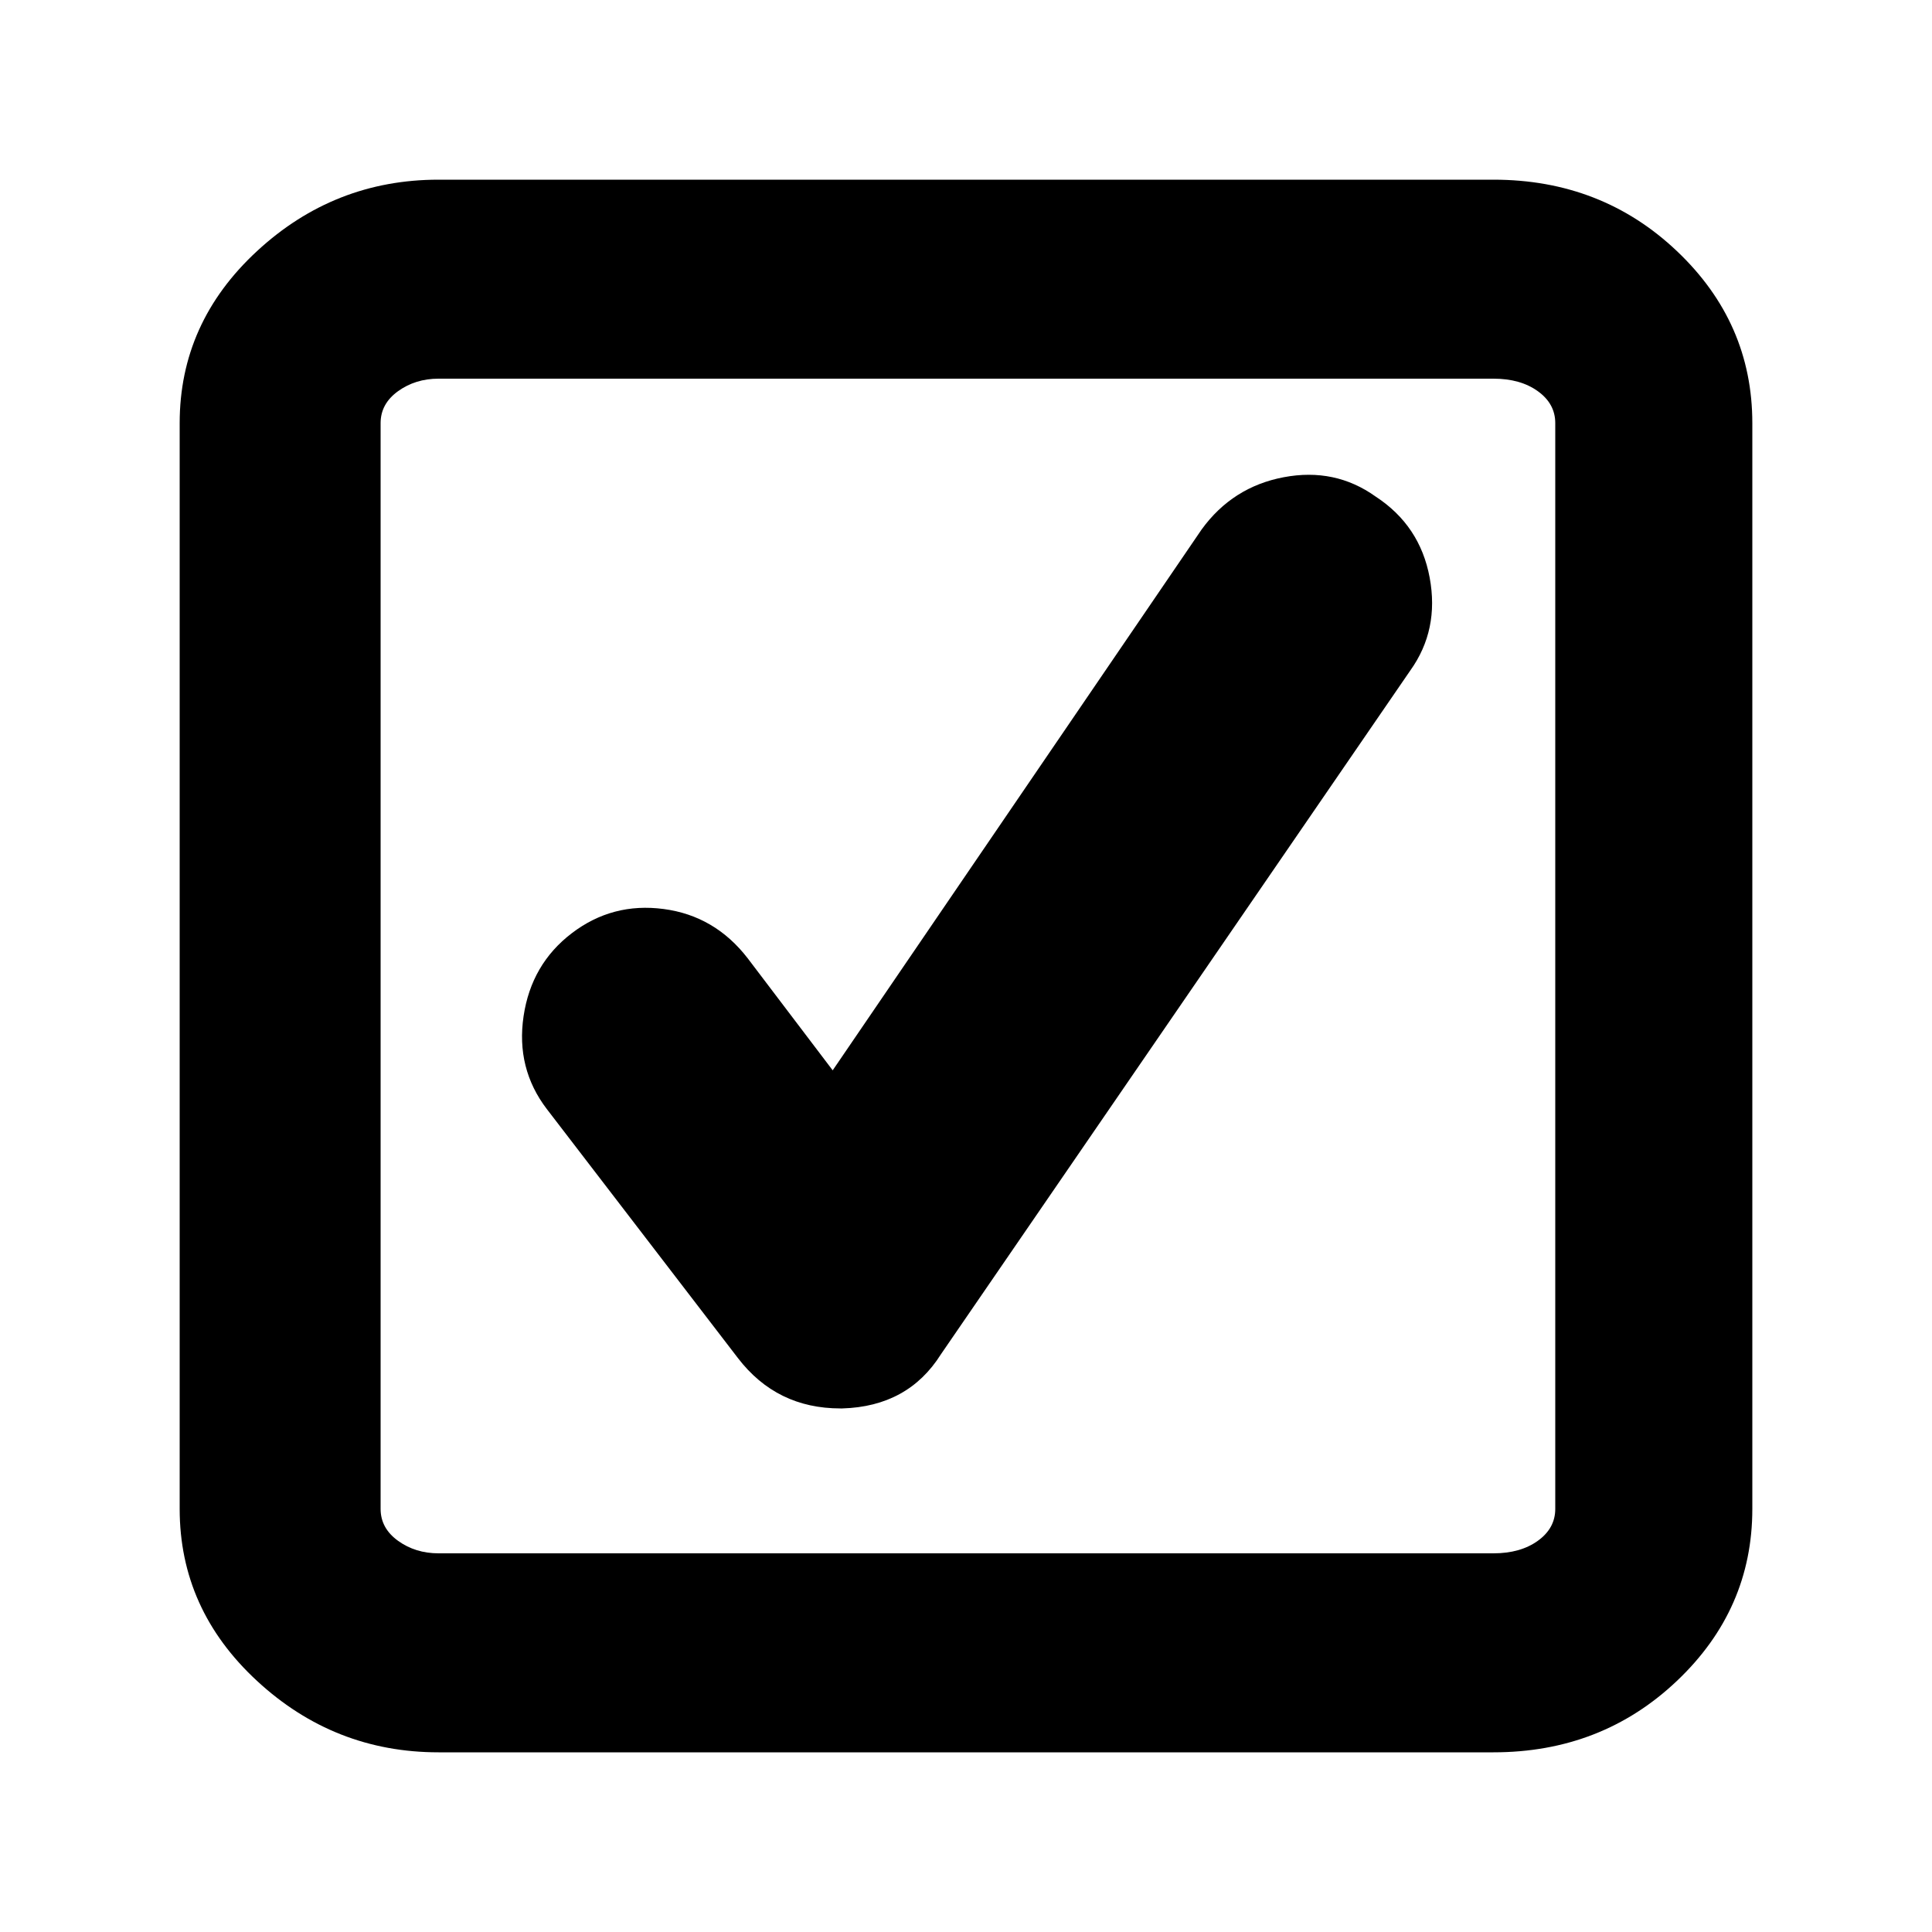 <!-- Generated by IcoMoon.io -->
<svg version="1.1" xmlns="http://www.w3.org/2000/svg" width="16" height="16" viewBox="0 0 16 16">
<title>uniE24F</title>
<path d="M3.632 1.488h8.736q0.896 0 1.52 0.592t0.624 1.424v8.992q0 0.832-0.624 1.424t-1.52 0.592h-8.736q-0.864 0-1.504-0.592t-0.64-1.424v-8.992q0-0.832 0.64-1.424t1.504-0.592zM12.88 12.496v-8.992q0-0.16-0.144-0.264t-0.368-0.104h-8.736q-0.192 0-0.336 0.104t-0.144 0.264v8.992q0 0.16 0.144 0.264t0.336 0.104h8.736q0.224 0 0.368-0.104t0.144-0.264zM11.392 4.112q0.368 0.24 0.448 0.672t-0.16 0.768l-3.888 5.664q-0.272 0.432-0.816 0.448h-0.016q-0.528 0-0.848-0.416l-1.584-2.064q-0.256-0.336-0.192-0.768t0.4-0.688 0.76-0.2 0.696 0.408l0.704 0.928 3.056-4.48q0.256-0.352 0.68-0.432t0.76 0.16z"></path>
</svg>
